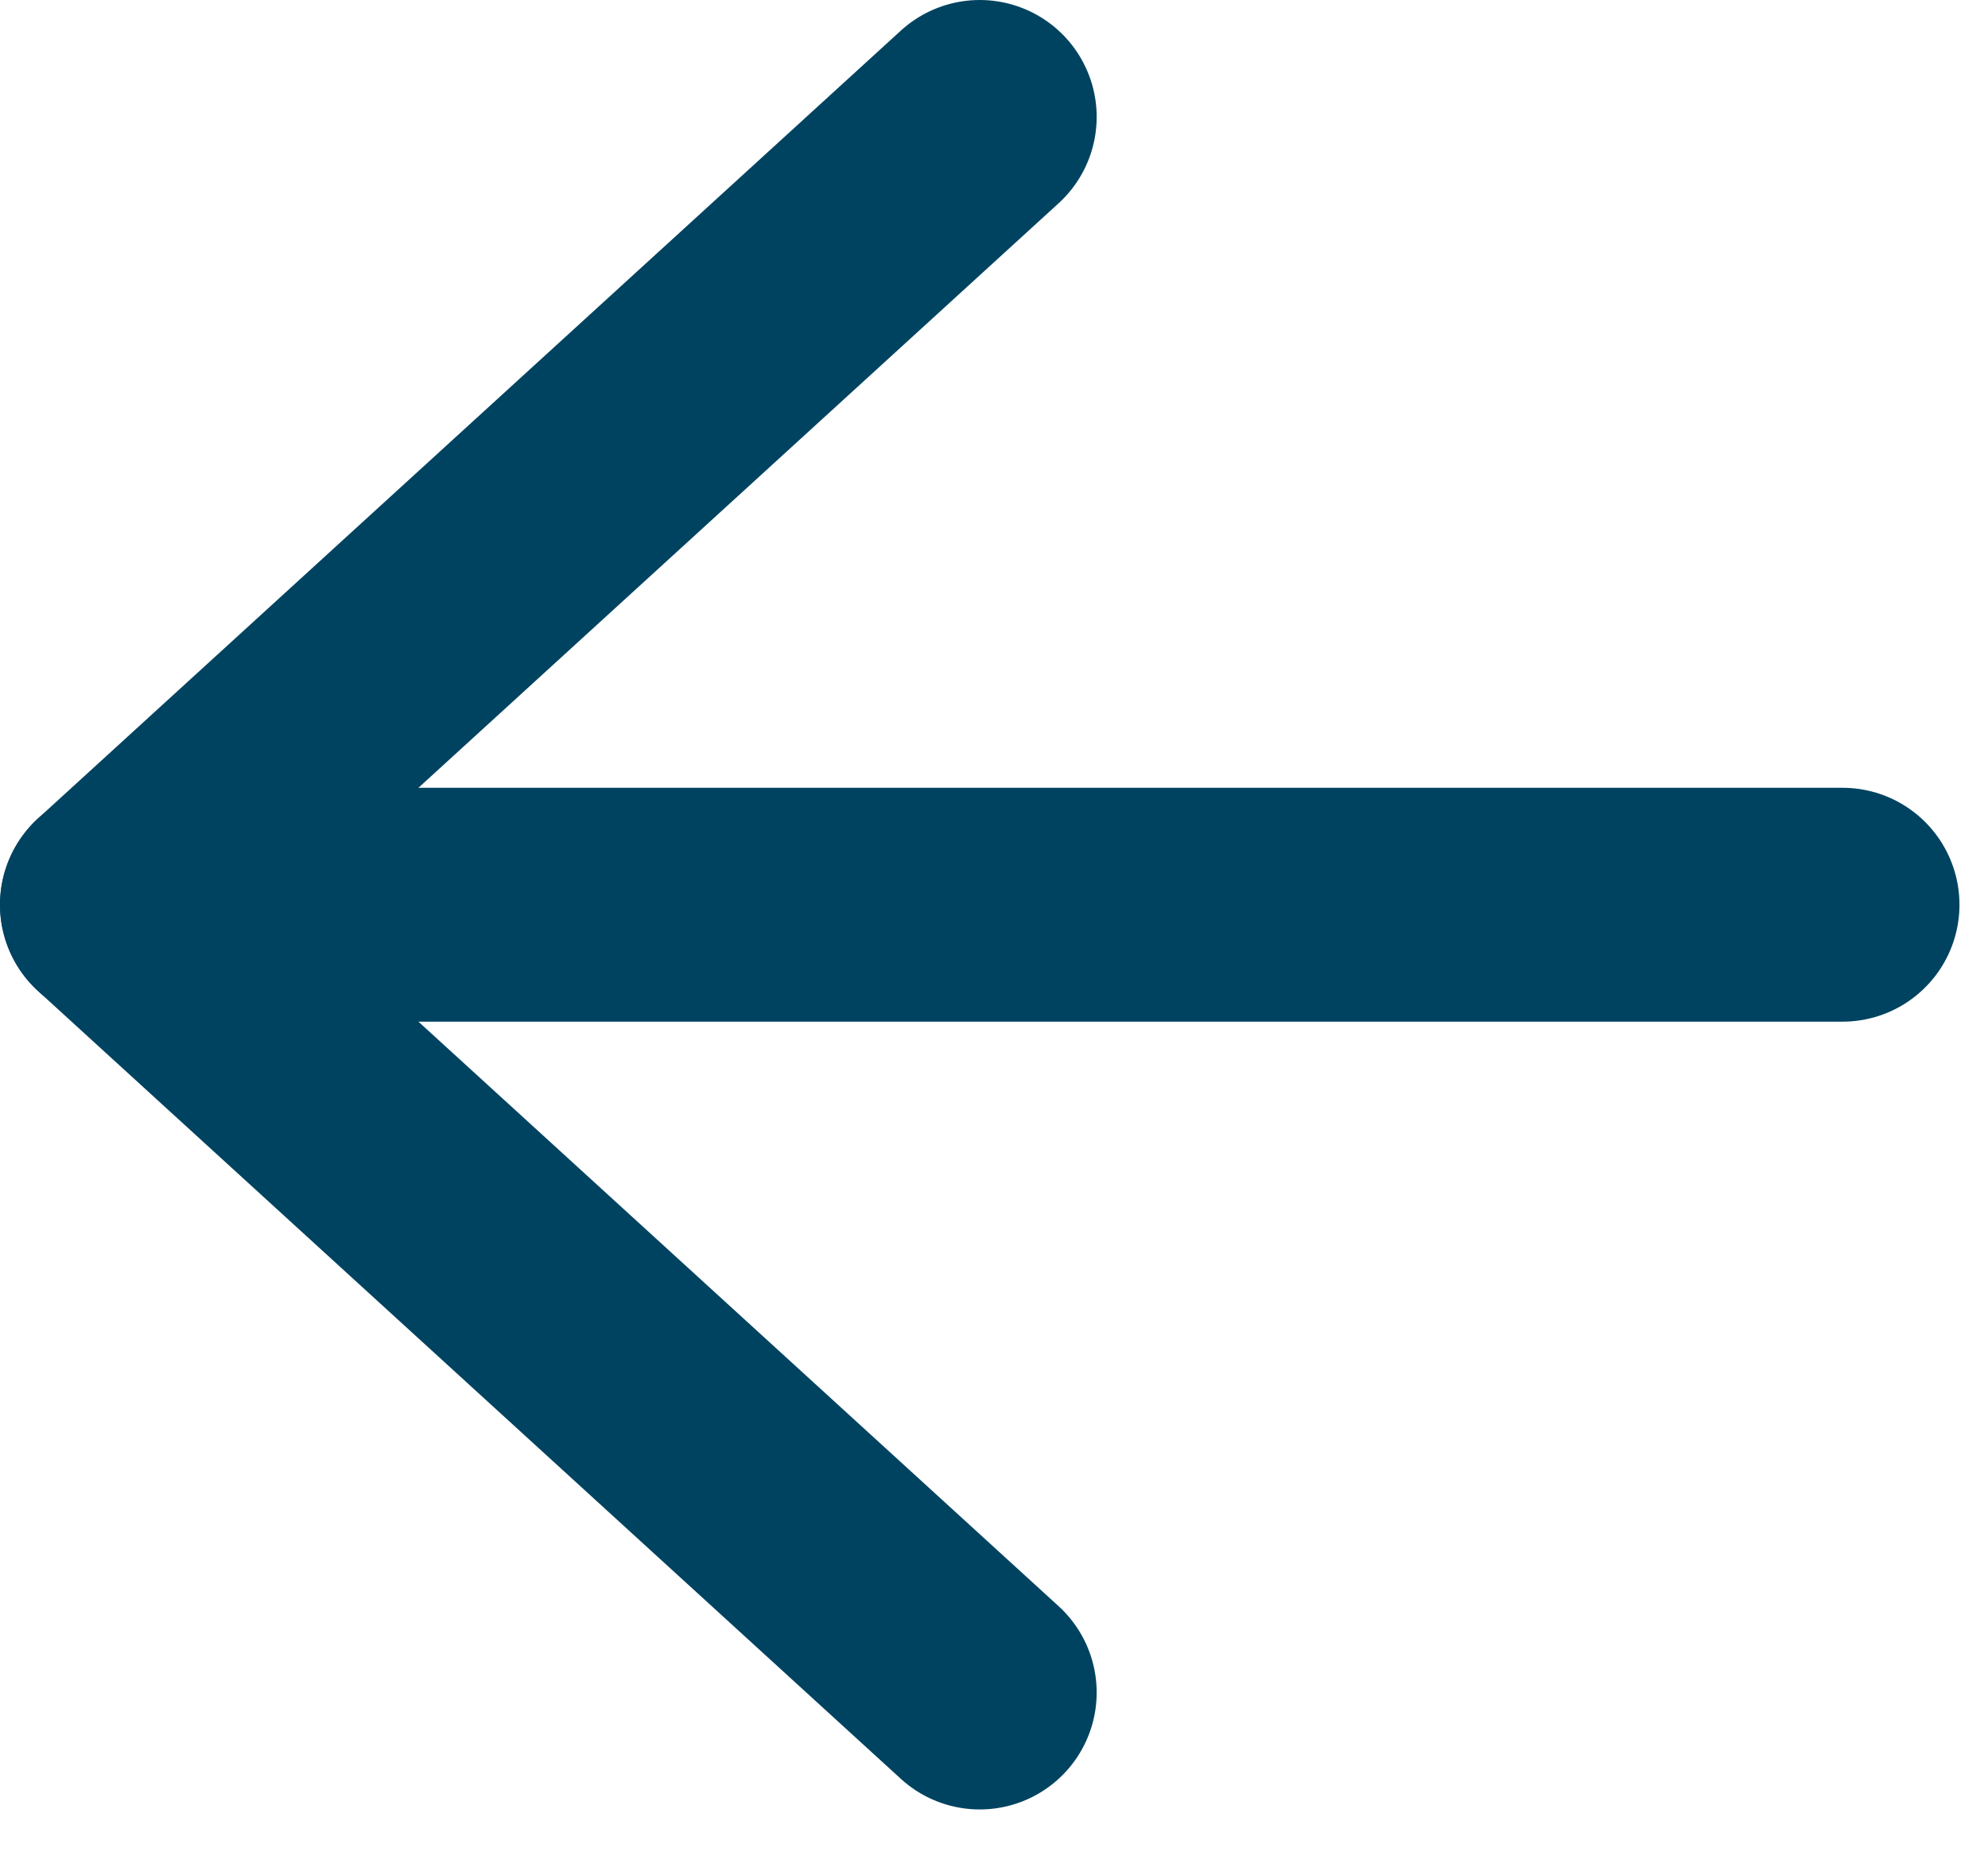<svg width="17" height="16" viewBox="0 0 17 16" fill="none" xmlns="http://www.w3.org/2000/svg">
<path d="M15.756 7.737L1 7.737" stroke="#004360" stroke-width="2" stroke-linecap="round" stroke-linejoin="round"/>
<path d="M8.378 14.474L1 7.737L8.378 1" stroke="#004360" stroke-width="2" stroke-linecap="round" stroke-linejoin="round"/>
</svg>
